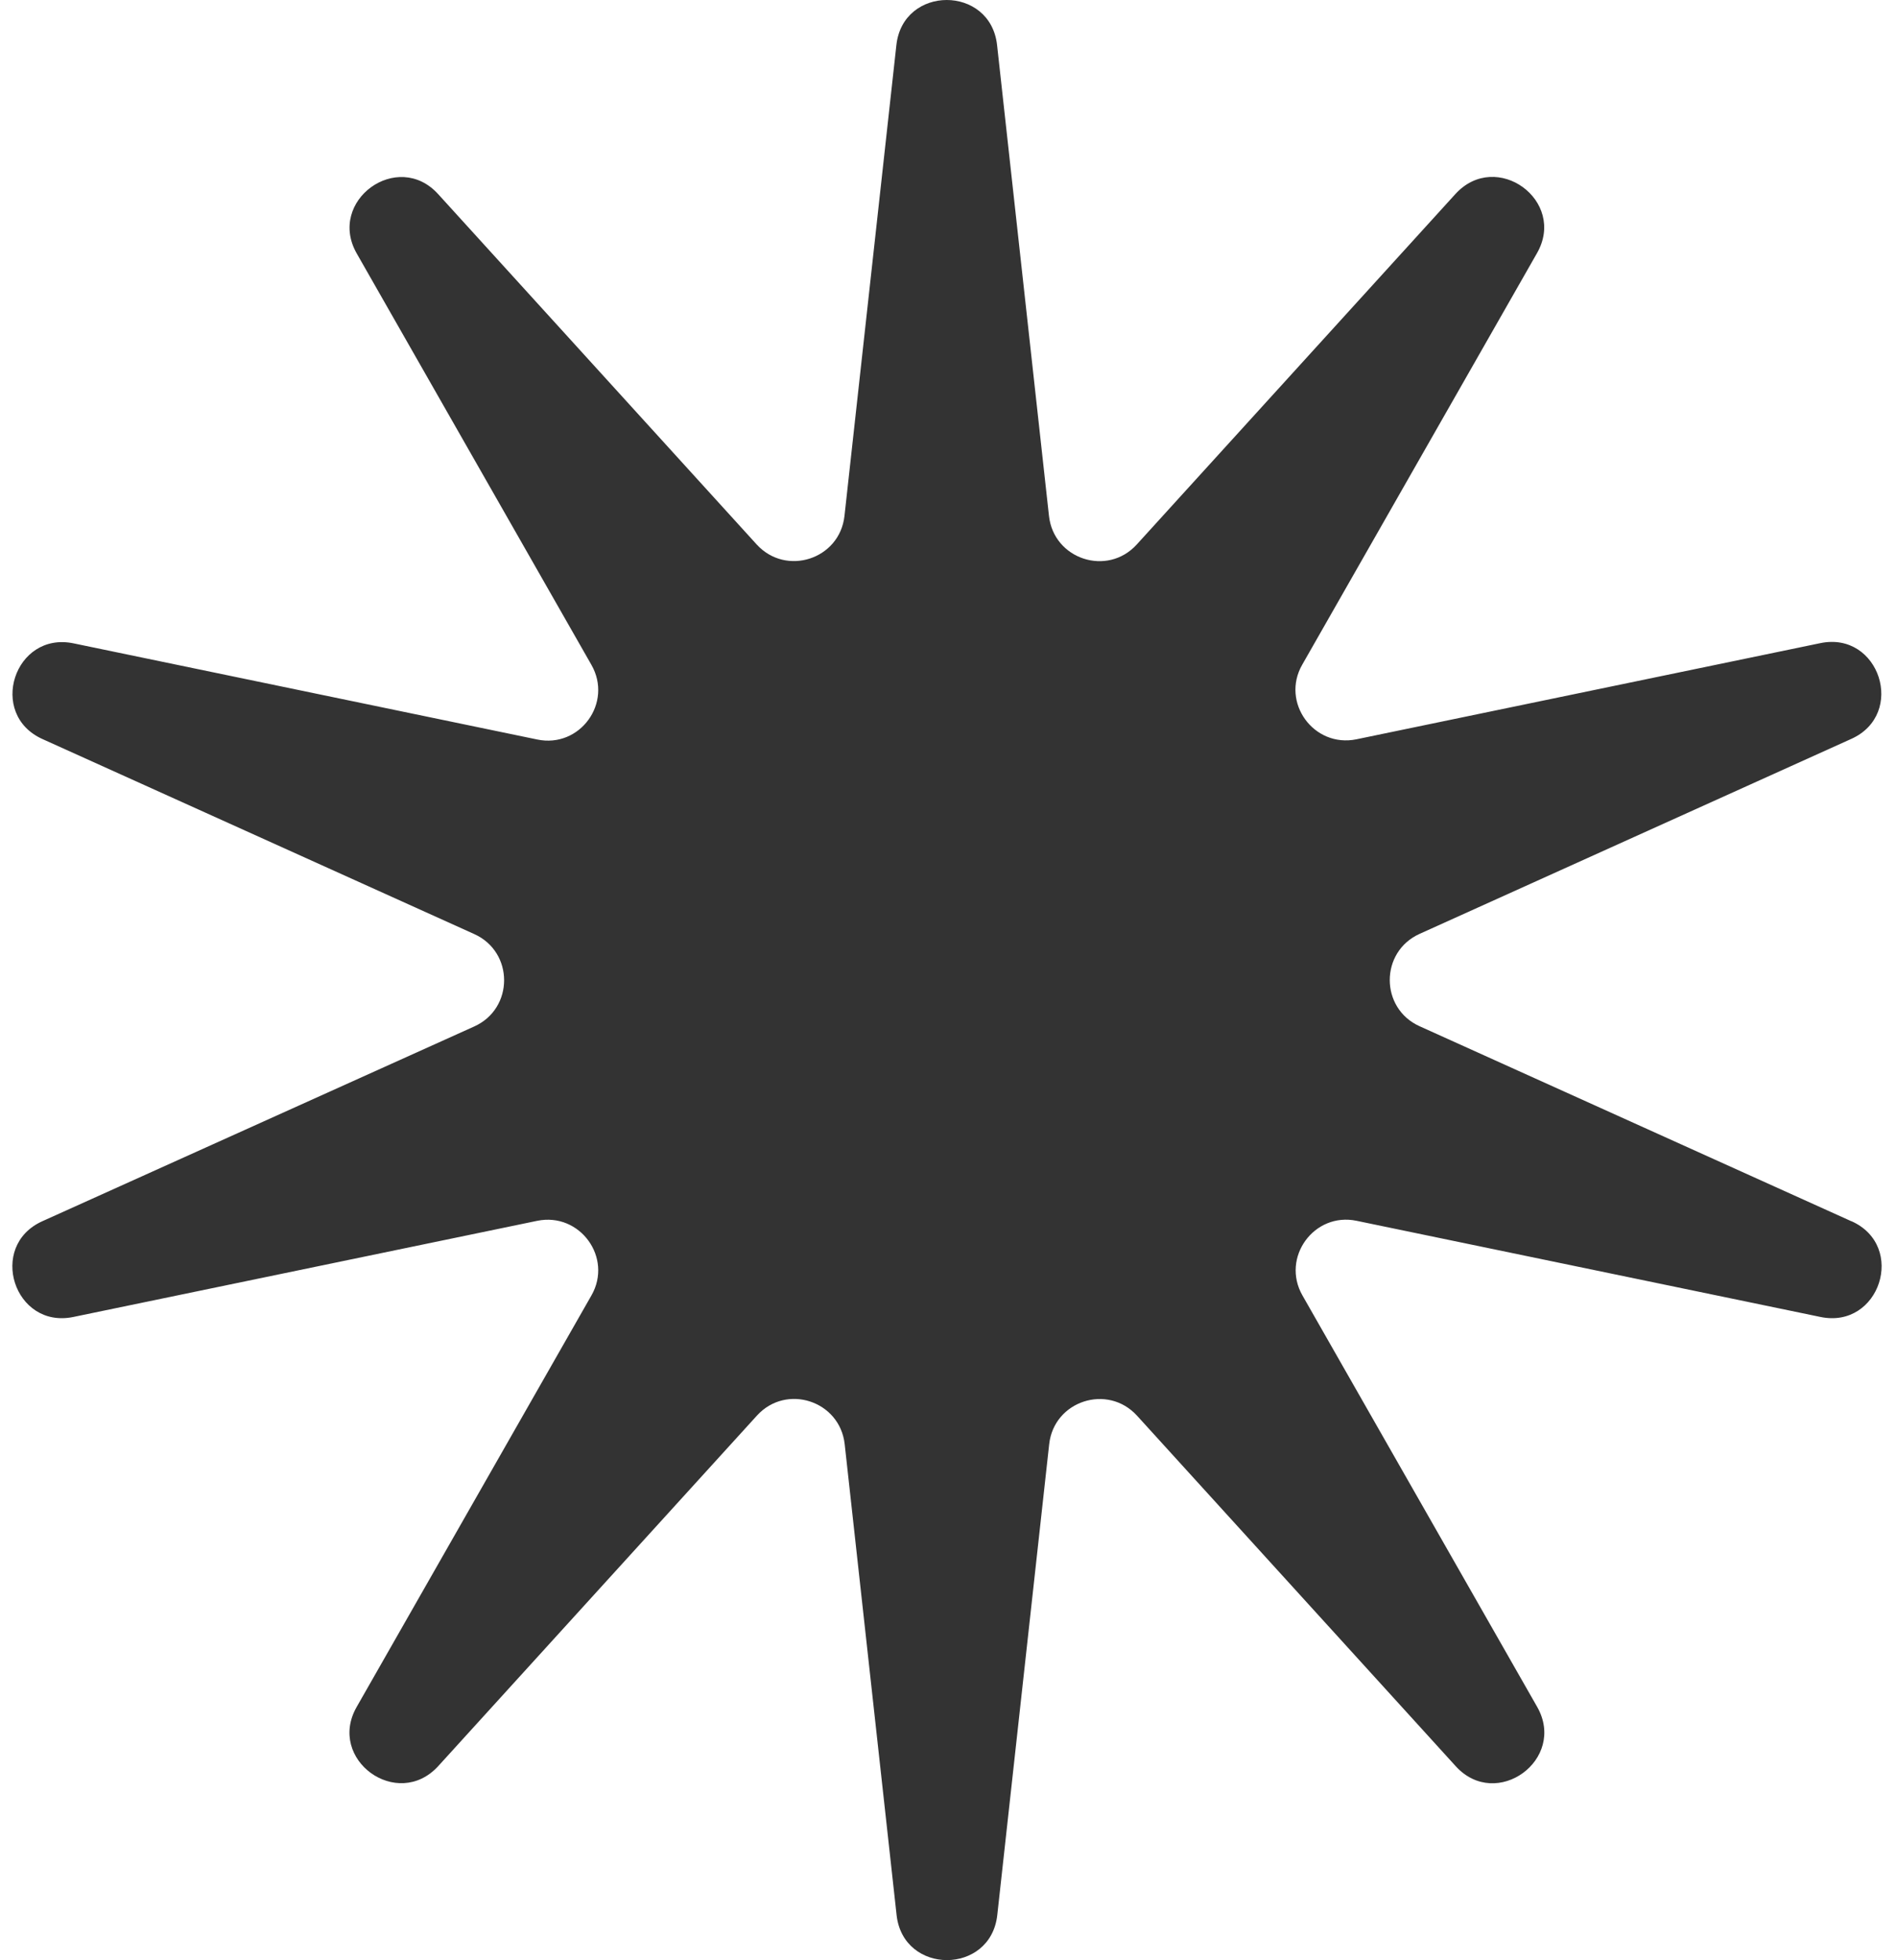 <?xml version="1.0" encoding="UTF-8"?> <svg xmlns="http://www.w3.org/2000/svg" width="91" height="94" viewBox="0 0 91 94" fill="none"> <path d="M88.81 58.56L68.1 49.21C66.19 48.35 66.19 45.64 68.1 44.78L88.81 35.43C91.45 34.24 90.16 30.25 87.32 30.84L65.07 35.45C63.02 35.87 61.43 33.68 62.47 31.87L73.73 12.14C75.17 9.62 71.78 7.16 69.82 9.3L54.53 26.11C53.12 27.66 50.55 26.82 50.32 24.74L47.83 2.16C47.51 -0.72 43.32 -0.72 43 2.16L40.51 24.74C40.28 26.82 37.71 27.65 36.3 26.11L21.02 9.31C19.07 7.16 15.68 9.63 17.11 12.15L28.37 31.88C29.41 33.7 27.82 35.89 25.77 35.46L3.53 30.85C0.69 30.26 -0.61 34.25 2.04 35.44L22.75 44.79C24.66 45.65 24.66 48.36 22.75 49.22L2.03 58.56C-0.61 59.75 0.68 63.74 3.52 63.15L25.77 58.54C27.82 58.12 29.41 60.31 28.37 62.12L17.11 81.85C15.67 84.37 19.06 86.83 21.02 84.69L36.31 67.88C37.72 66.33 40.29 67.17 40.52 69.25L43.01 91.83C43.33 94.71 47.52 94.71 47.84 91.83L50.33 69.25C50.56 67.17 53.13 66.34 54.54 67.88L69.83 84.69C71.78 86.84 75.17 84.37 73.74 81.85L62.48 62.12C61.44 60.3 63.04 58.11 65.08 58.54L87.33 63.15C90.17 63.74 91.47 59.75 88.82 58.56H88.81Z" fill="#333333"></path> </svg> 